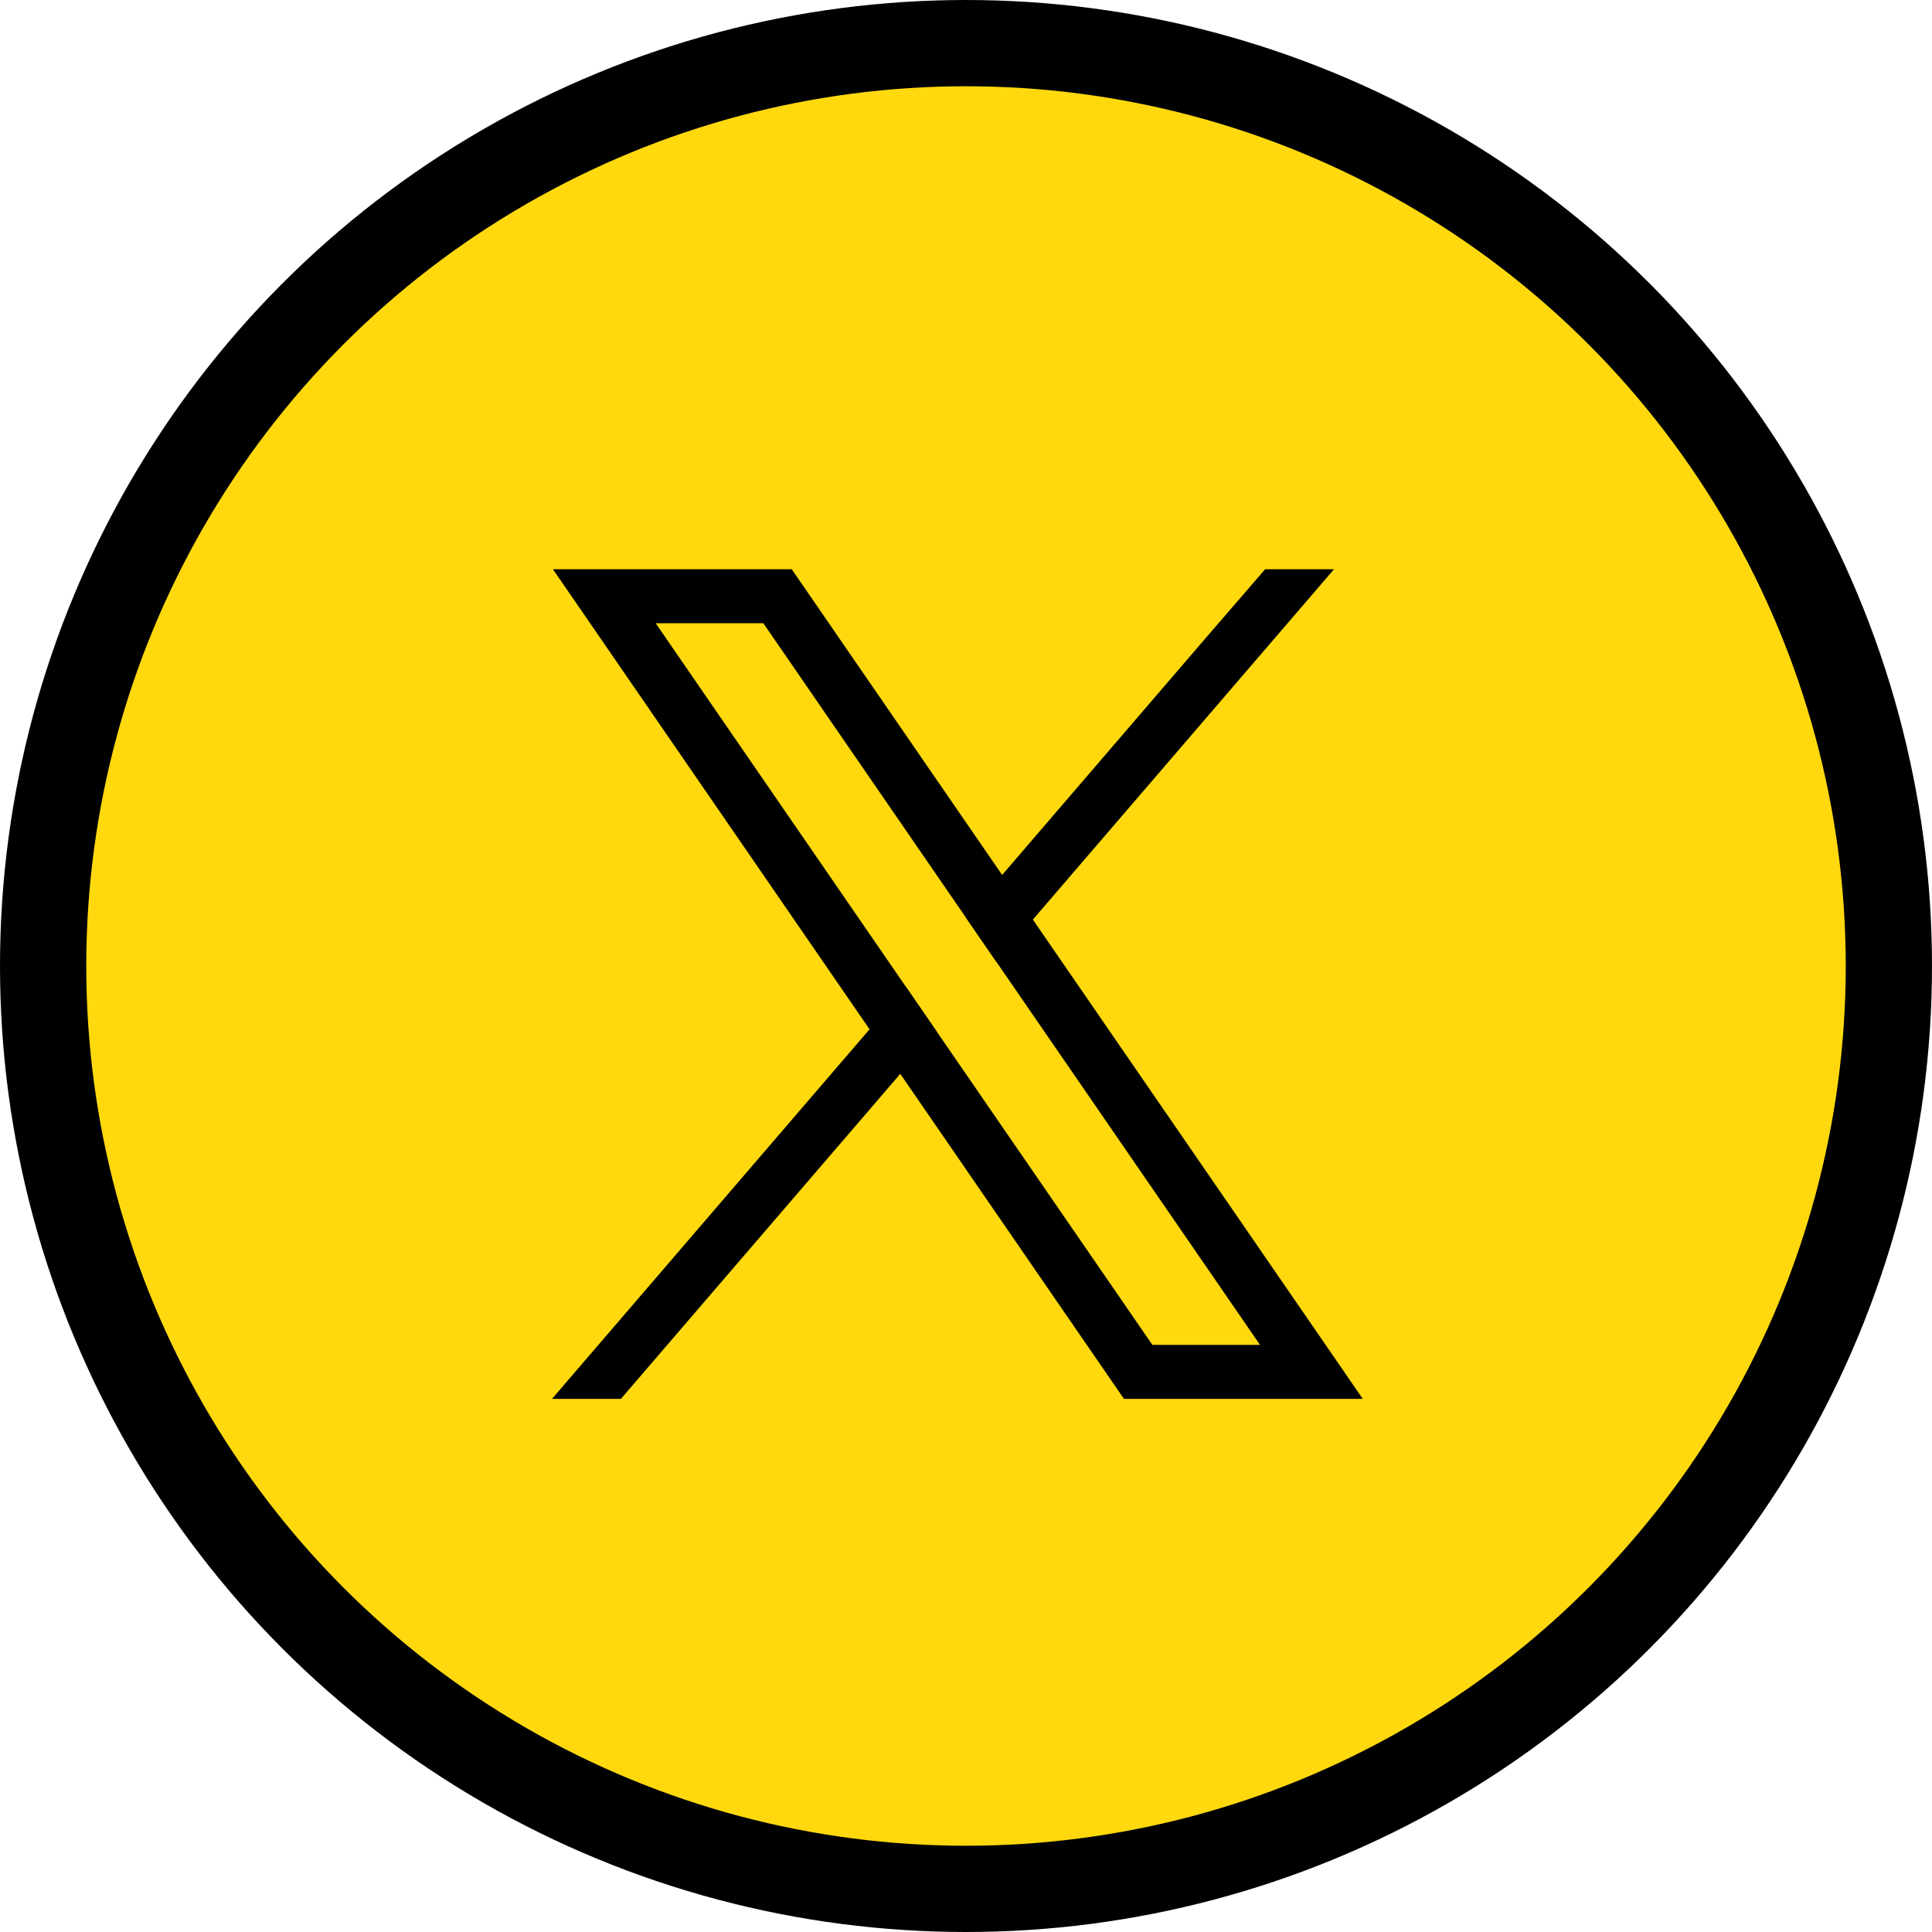 <svg width="112" height="112" viewBox="0 0 112 112" fill="none" xmlns="http://www.w3.org/2000/svg">
<circle cx="56" cy="56" r="53.5" fill="#FFD90E" stroke="black" stroke-width="5"/>
<path d="M66.804 77.963L54.3 59.797L52.52 57.211L38.011 36.131H44.252L55.985 53.179L57.766 55.765L73.044 77.963H66.804ZM75.625 76.189L59.877 53.31L58.096 50.722L46.831 34.356L45.897 33H32.055L35.431 37.906L50.409 59.669L52.19 62.253L64.224 79.74L65.158 81.094H79.001L75.625 76.189Z" fill="black"/>
<path d="M52.519 57.211L54.3 59.797L52.189 62.253L35.994 81.094H32L50.408 59.669L52.519 57.211Z" fill="black"/>
<path d="M77.333 33L59.876 53.31L57.765 55.765L55.984 53.179L58.095 50.722L69.921 36.958L73.34 33H77.333Z" fill="black"/>
</svg>
